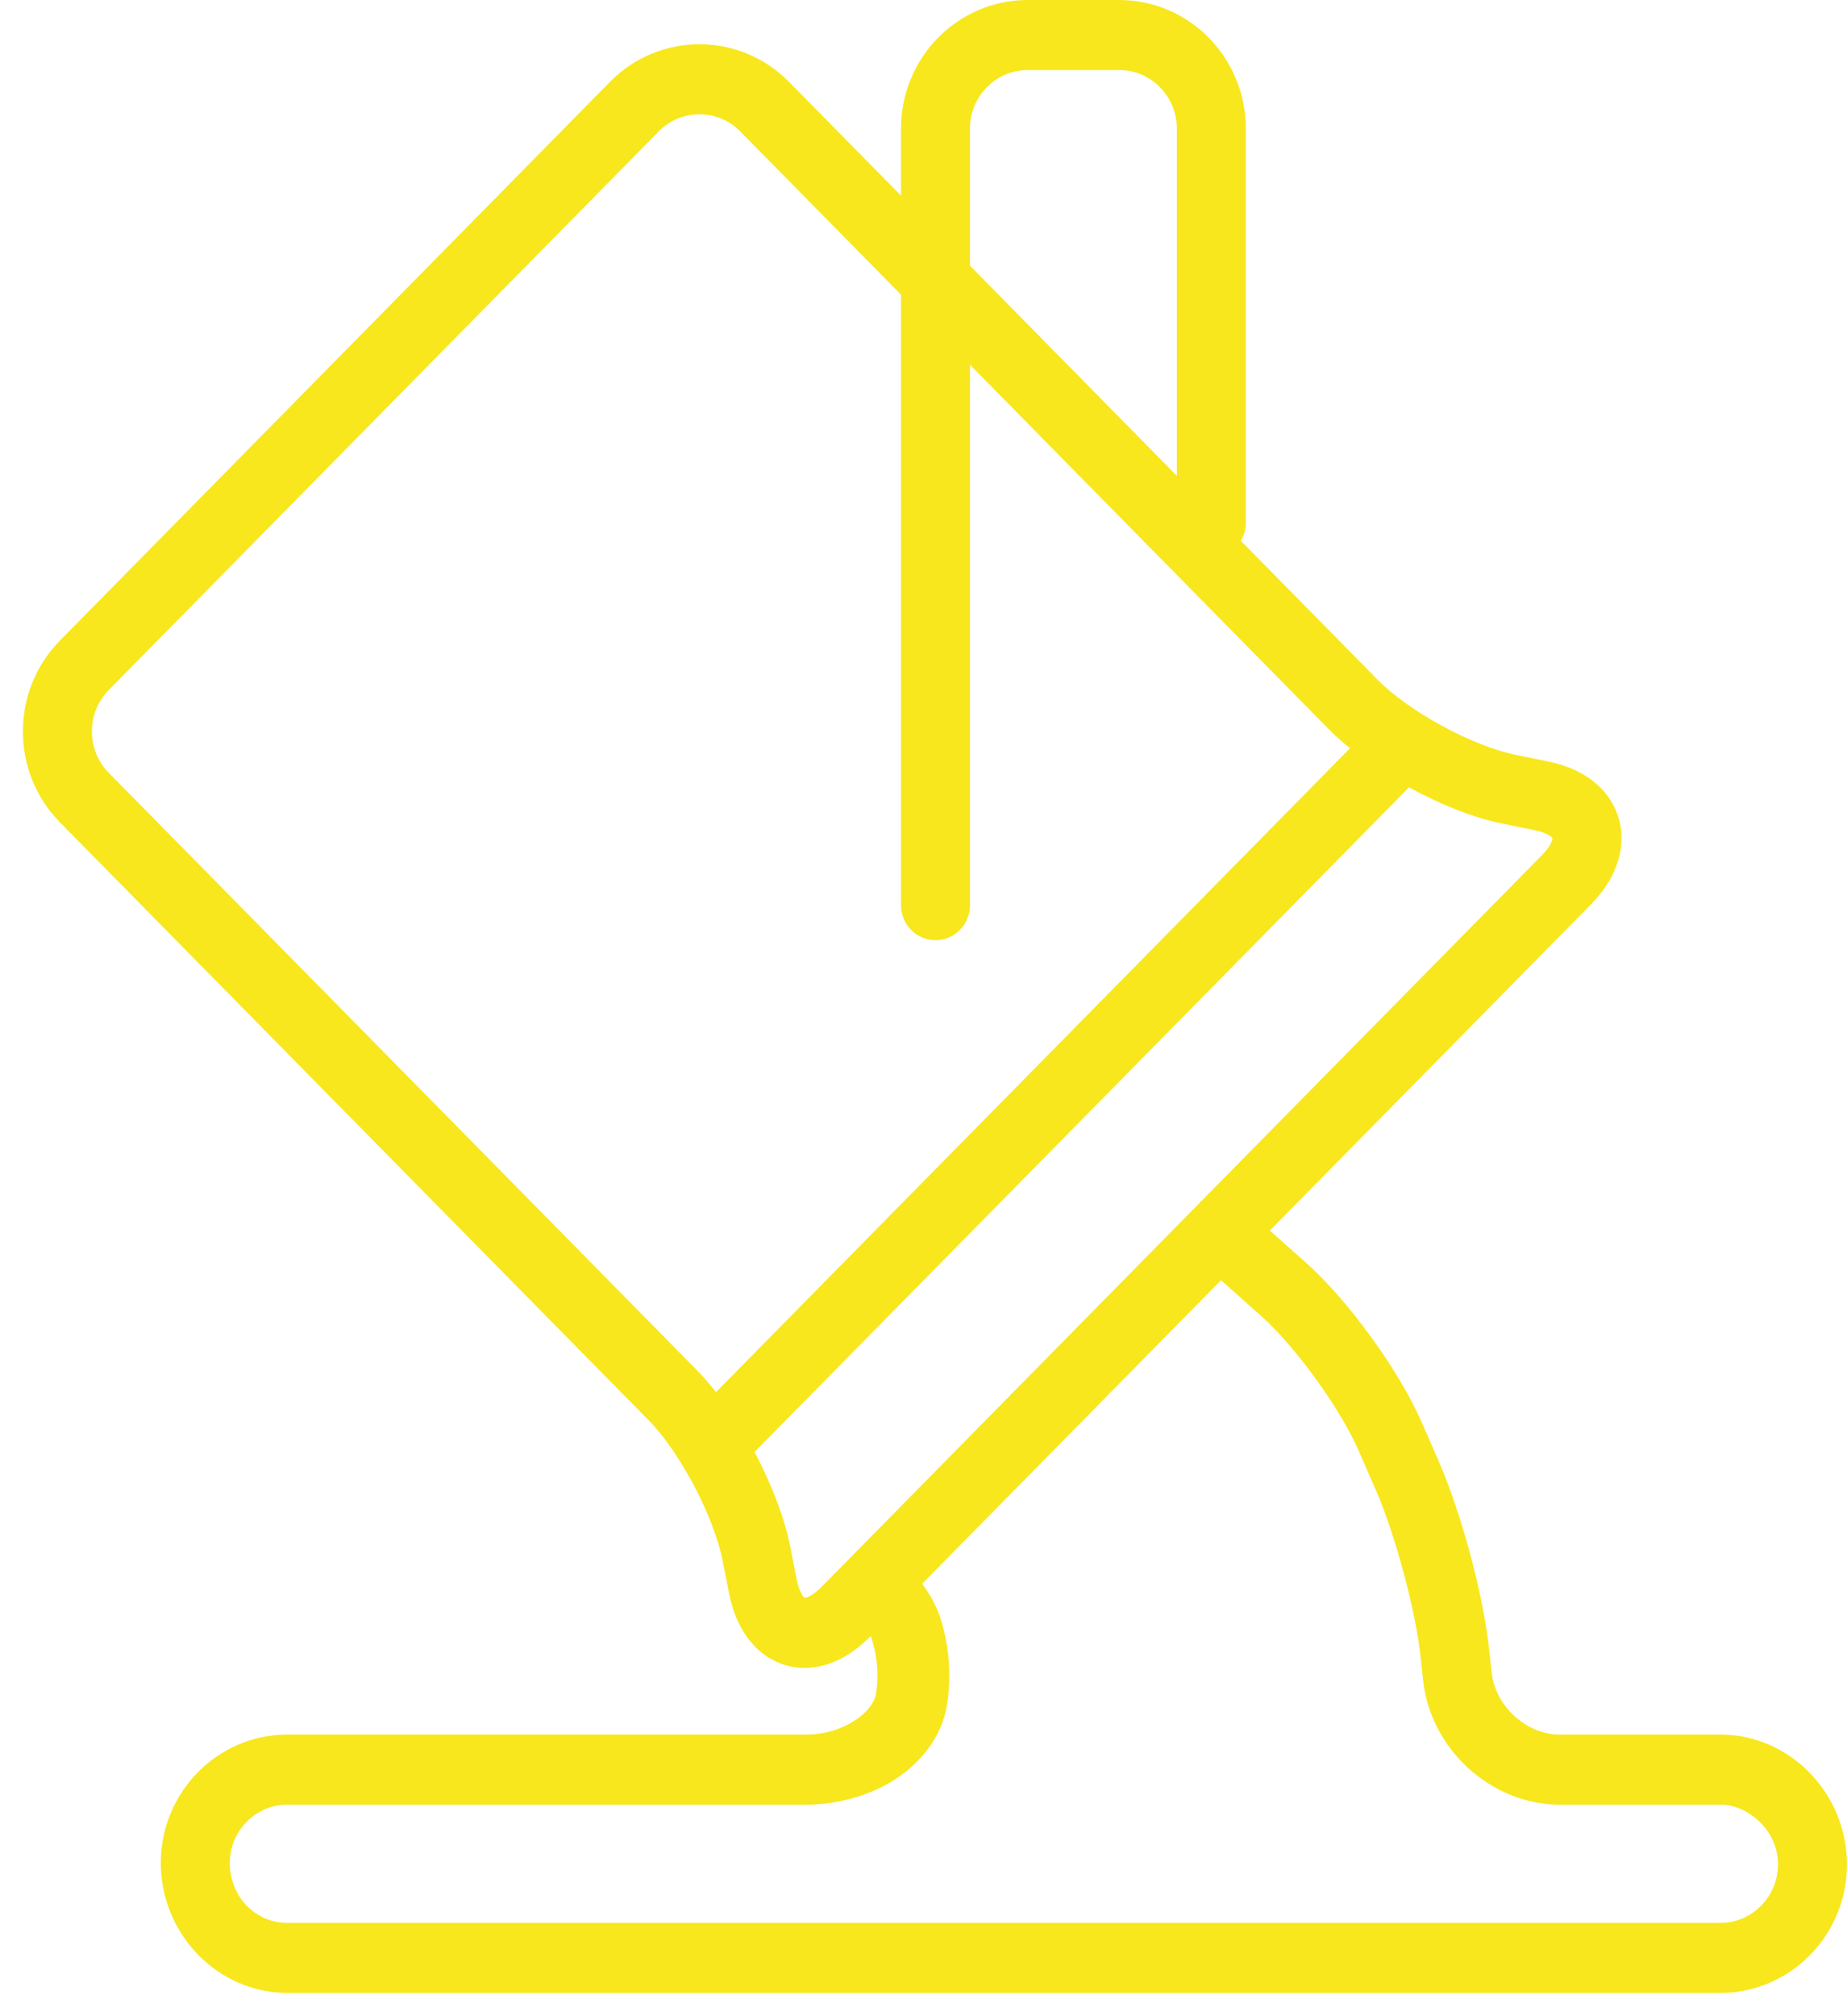 <?xml version="1.0" encoding="UTF-8"?>
<svg width="77px" height="84px" viewBox="0 0 77 84" version="1.1" xmlns="http://www.w3.org/2000/svg" xmlns:xlink="http://www.w3.org/1999/xlink">
    <!-- Generator: Sketch 52.5 (67469) - http://www.bohemiancoding.com/sketch -->
    <title>bodenbeschichtung</title>
    <desc>Created with Sketch.</desc>
    <g id="Page-1" stroke="none" stroke-width="1" fill="none" fill-rule="evenodd">
        <g id="bodenbeschichtung" fill="#F8E71C" fill-rule="nonzero">
            <path d="M71.727,72.266 L65.017,72.266 C64.357,72.269 63.674,71.986 63.144,71.503 C62.611,71.019 62.258,70.364 62.189,69.698 L62.076,68.675 C61.811,66.327 60.919,63.047 59.98,60.881 L59.262,59.238 C58.766,58.112 58.01,56.877 57.157,55.699 C56.3,54.524 55.363,53.425 54.45,52.612 L52.938,51.269 L66.307,37.699 C66.692,37.309 67.006,36.887 67.234,36.423 C67.46,35.961 67.599,35.45 67.599,34.92 C67.61,34.103 67.234,33.285 66.652,32.751 C66.072,32.205 65.341,31.889 64.524,31.721 L63.181,31.448 C62.355,31.284 61.197,30.831 60.125,30.245 C59.05,29.666 58.038,28.94 57.445,28.332 L51.731,22.533 C51.859,22.315 51.937,22.065 51.937,21.792 L51.937,5.352 C51.933,2.398 49.575,0.006 46.666,0 L42.834,0 C39.925,0.006 37.567,2.398 37.562,5.352 L37.562,8.15 L32.889,3.407 C31.864,2.365 30.504,1.842 29.161,1.843 C27.817,1.842 26.458,2.364 25.433,3.407 L2.496,26.691 C1.471,27.729 0.954,29.108 0.956,30.471 C0.954,31.835 1.468,33.215 2.496,34.257 L27.053,59.183 C27.651,59.785 28.366,60.813 28.938,61.904 C29.515,62.991 29.961,64.165 30.122,65.005 L30.392,66.37 C30.556,67.198 30.87,67.94 31.407,68.529 C31.935,69.119 32.738,69.5 33.544,69.489 C34.067,69.489 34.569,69.348 35.024,69.118 C35.481,68.889 35.896,68.569 36.281,68.18 L36.299,68.161 C36.32,68.222 36.343,68.277 36.361,68.343 C36.496,68.787 36.581,69.285 36.579,69.816 C36.58,70.079 36.559,70.335 36.521,70.568 C36.498,70.712 36.43,70.885 36.291,71.078 C36.086,71.366 35.714,71.68 35.238,71.904 C34.765,72.131 34.196,72.267 33.626,72.266 L11.974,72.266 C9.066,72.272 6.708,74.665 6.702,77.618 C6.708,80.571 9.065,83.024 11.974,83.03 L71.727,83.03 C74.636,83.024 76.994,80.632 77,77.679 C76.994,74.727 74.637,72.272 71.727,72.266 Z M40.438,5.352 C40.438,4.683 40.703,4.082 41.142,3.634 C41.583,3.189 42.175,2.919 42.834,2.919 L46.666,2.919 C47.324,2.919 47.917,3.189 48.358,3.634 C48.796,4.082 49.062,4.683 49.062,5.352 L49.062,19.825 L40.437,11.068 L40.437,5.352 L40.438,5.352 Z M4.53,32.193 C4.064,31.721 3.833,31.104 3.831,30.471 C3.833,29.841 4.064,29.225 4.529,28.753 L27.467,5.47 C27.932,4.998 28.539,4.764 29.161,4.762 C29.783,4.764 30.39,4.997 30.855,5.47 L37.563,12.278 L37.563,37.712 C37.563,38.518 38.205,39.171 39,39.171 C39.794,39.171 40.438,38.518 40.438,37.712 L40.438,15.197 L55.413,30.398 C55.677,30.665 55.972,30.922 56.281,31.173 L29.849,58 C29.602,57.687 29.349,57.387 29.086,57.119 L4.53,32.193 Z M34.248,66.116 C34.046,66.322 33.867,66.443 33.745,66.505 C33.623,66.566 33.561,66.57 33.547,66.57 C33.536,66.562 33.491,66.53 33.423,66.414 C33.354,66.296 33.27,66.09 33.211,65.796 L32.943,64.431 C32.69,63.172 32.151,61.818 31.474,60.525 C31.468,60.515 31.462,60.505 31.456,60.496 L58.74,32.802 C58.751,32.808 58.761,32.814 58.77,32.82 C60.044,33.508 61.377,34.056 62.618,34.311 L63.961,34.584 C64.398,34.67 64.625,34.819 64.692,34.885 L64.724,34.922 L64.725,34.921 C64.724,34.933 64.721,34.997 64.661,35.123 C64.6,35.249 64.479,35.428 64.276,35.635 L34.248,66.116 Z M73.419,79.397 C72.978,79.841 72.386,80.111 71.727,80.112 L11.974,80.112 C11.316,80.111 10.724,79.841 10.283,79.397 C9.844,78.948 9.579,78.286 9.579,77.619 C9.579,76.95 9.844,76.349 10.283,75.902 C10.724,75.455 11.316,75.186 11.974,75.186 L33.625,75.186 C34.973,75.183 36.361,74.777 37.391,74.084 C37.906,73.735 38.363,73.311 38.73,72.804 C39.096,72.298 39.369,71.706 39.477,71.046 C39.543,70.638 39.574,70.226 39.574,69.816 C39.573,68.991 39.456,68.24 39.231,67.49 C39.065,66.953 38.792,66.447 38.443,65.985 L50.902,53.338 L52.558,54.81 C53.233,55.406 54.089,56.388 54.843,57.432 C55.601,58.472 56.273,59.592 56.634,60.423 L57.352,62.066 C58.129,63.814 59.02,67.094 59.219,68.999 L59.33,70.021 C59.492,71.481 60.215,72.759 61.226,73.679 C62.237,74.596 63.568,75.183 65.017,75.186 L71.727,75.186 C72.386,75.186 72.978,75.517 73.419,75.963 C73.857,76.411 74.123,77.011 74.123,77.68 C74.124,78.348 73.857,78.948 73.419,79.397 Z" id="Shape"></path>
        </g>
    </g>
</svg>